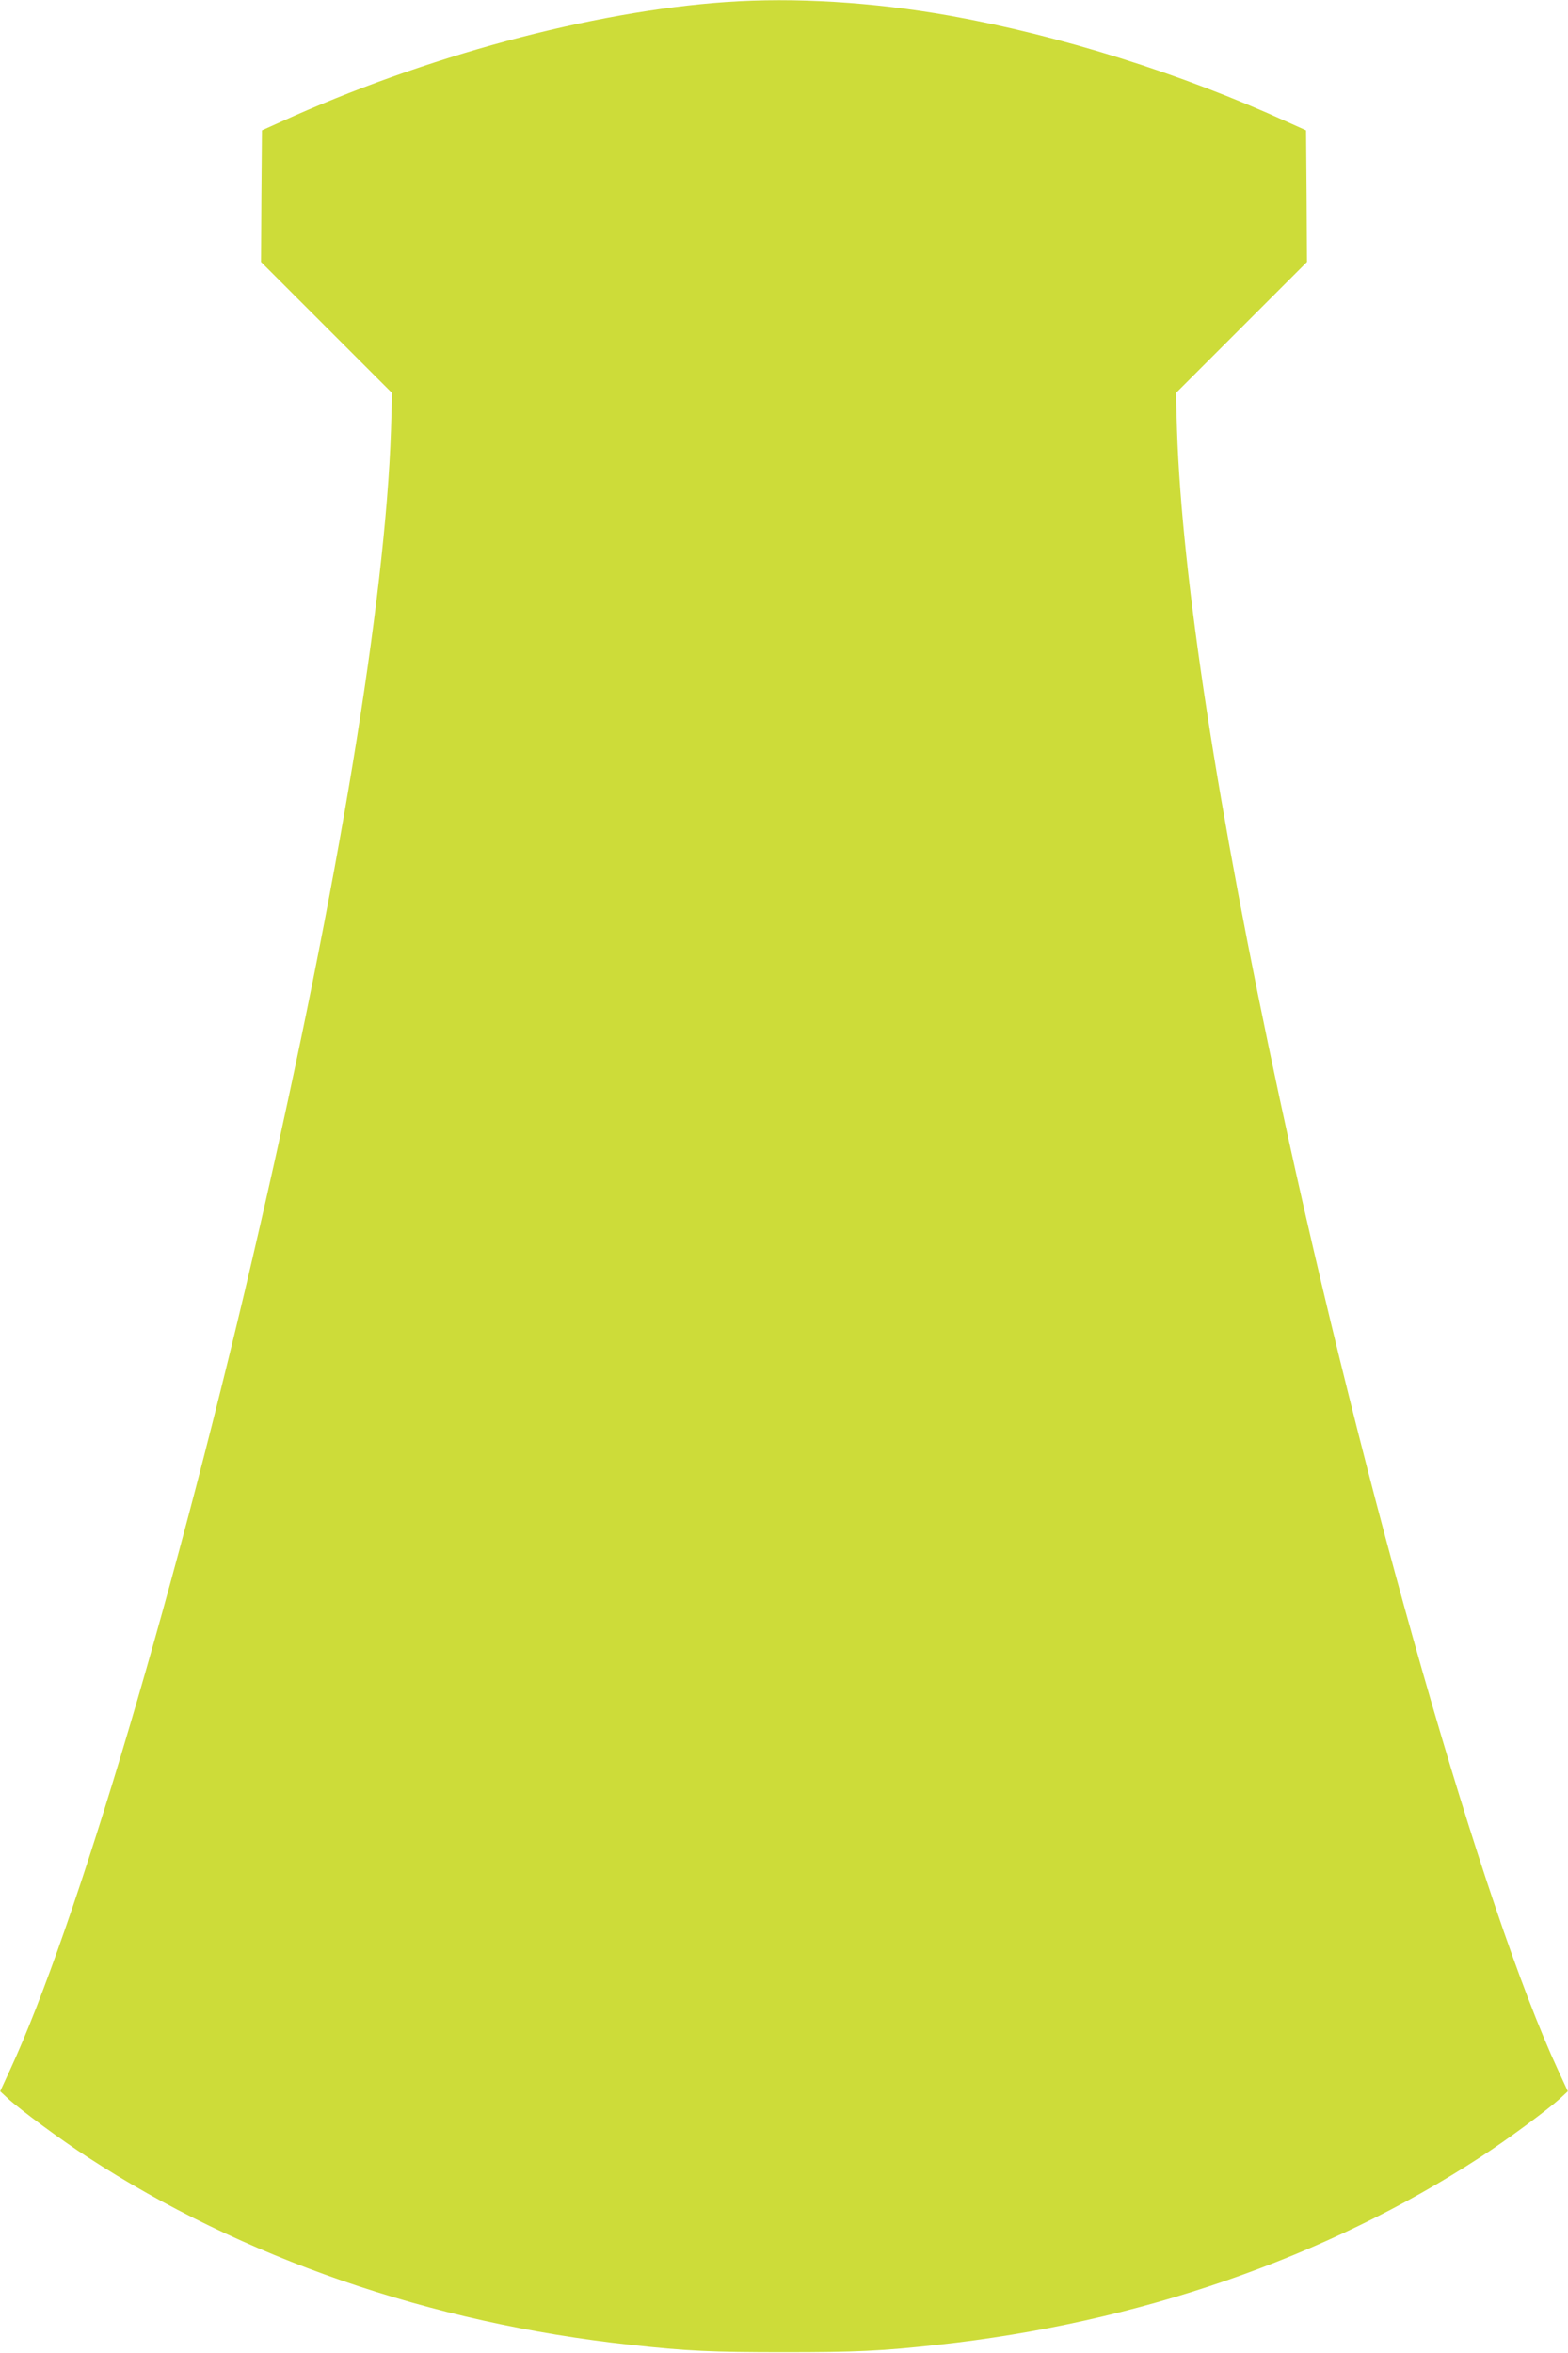 <?xml version="1.0" standalone="no"?>
<!DOCTYPE svg PUBLIC "-//W3C//DTD SVG 20010904//EN"
 "http://www.w3.org/TR/2001/REC-SVG-20010904/DTD/svg10.dtd">
<svg version="1.0" xmlns="http://www.w3.org/2000/svg"
 width="853pt" height="1280pt" viewBox="0 0 853 1280"
 preserveAspectRatio="xMidYMid meet">
<g transform="translate(0,1280) scale(0.1,-0.1)"
fill="#cddc39" stroke="none">
<path d="M3950 12789 c-733 -51 -1640 -296 -2425 -653 l-100 -45 -3 -358 -2
-358 356 -356 357 -357 -6 -204 c-31 -919 -286 -2469 -712 -4323 -446 -1944
-1002 -3820 -1361 -4595 l-53 -115 42 -39 c67 -61 290 -226 432 -318 842 -549
1867 -904 2955 -1022 307 -34 446 -40 835 -40 389 0 528 6 835 40 1088 118
2113 473 2955 1022 142 92 365 257 432 318 l42 39 -53 115 c-407 879 -1050
3125 -1515 5287 -338 1571 -531 2829 -558 3631 l-6 204 357 357 356 356 -2
358 -3 358 -100 45 c-581 265 -1238 471 -1840 579 -417 74 -843 100 -1215 74z"/>
</g>
</svg>
